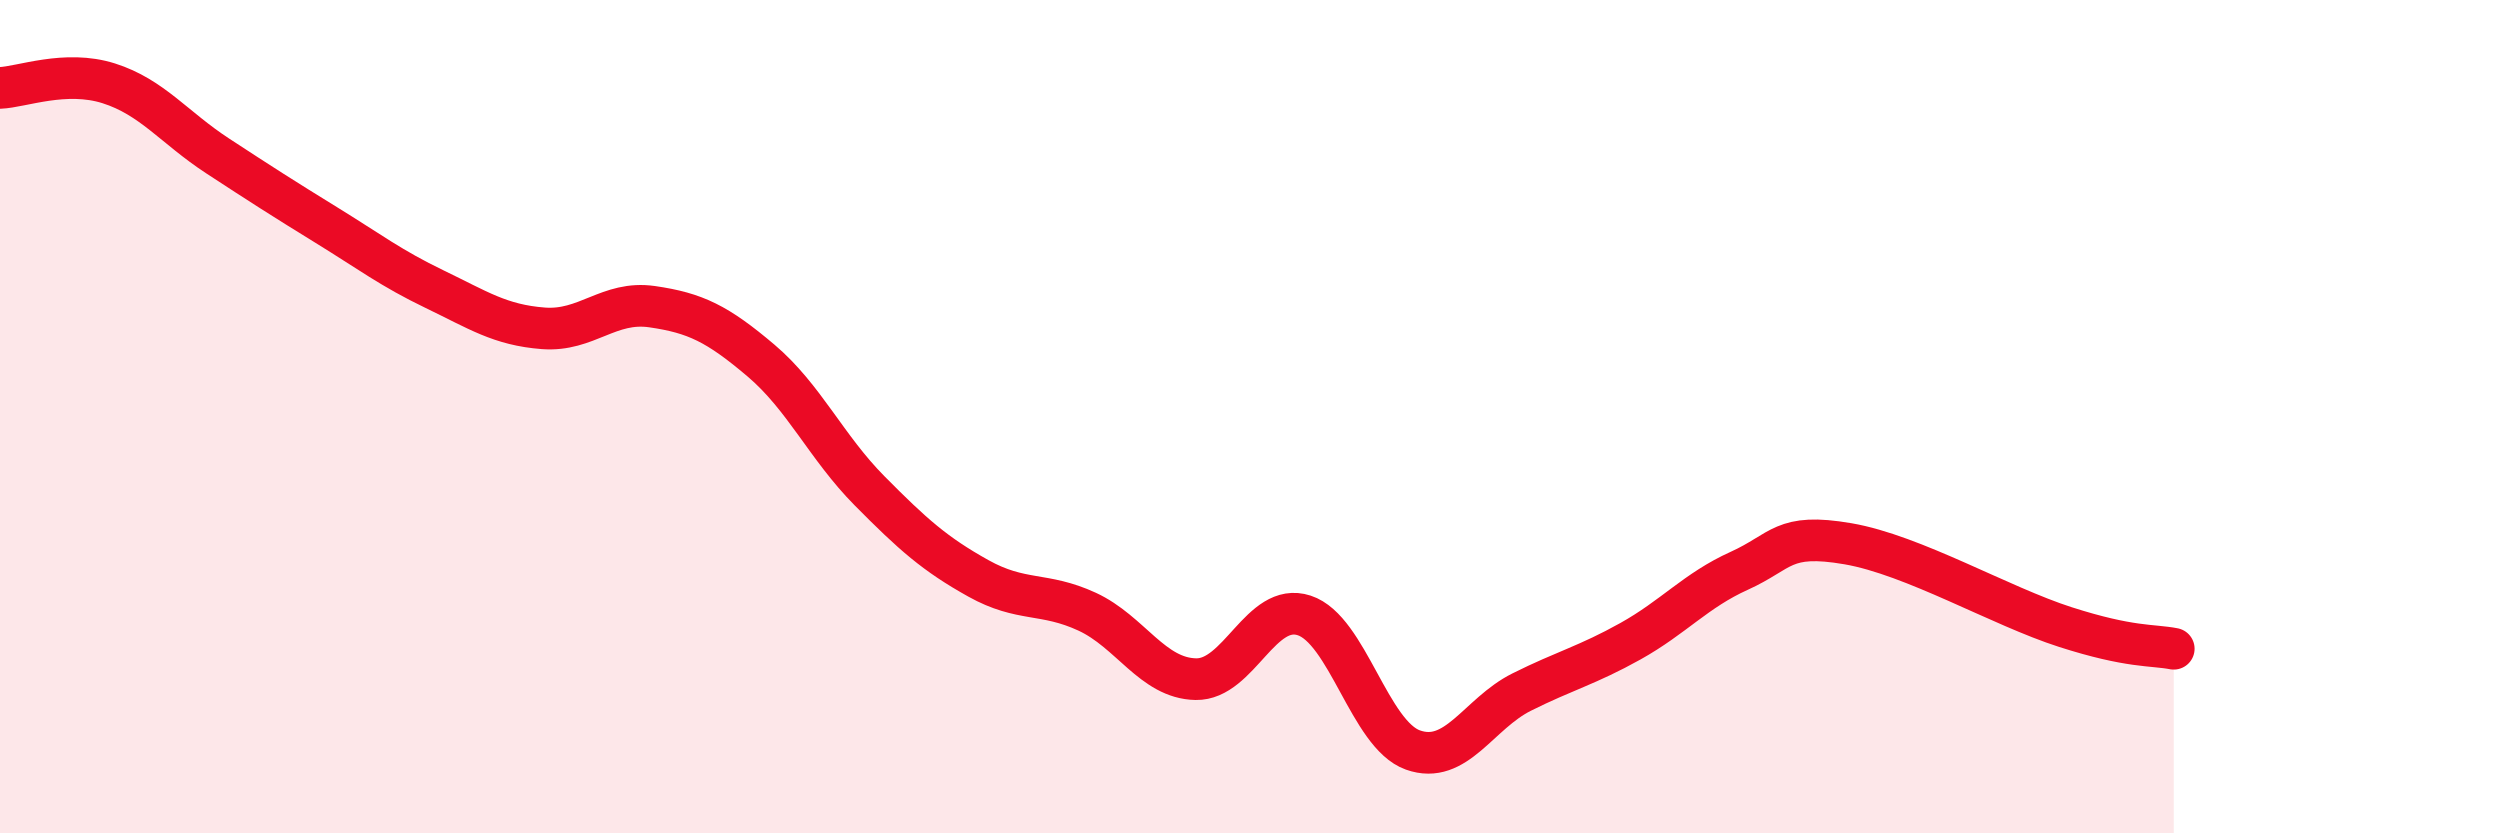 
    <svg width="60" height="20" viewBox="0 0 60 20" xmlns="http://www.w3.org/2000/svg">
      <path
        d="M 0,2.11 C 0.52,2.09 1.57,1.67 2.61,2 C 3.65,2.33 4.18,3.06 5.22,3.74 C 6.26,4.42 6.79,4.76 7.83,5.4 C 8.87,6.04 9.39,6.44 10.43,6.94 C 11.47,7.44 12,7.8 13.04,7.88 C 14.08,7.96 14.61,7.21 15.65,7.36 C 16.69,7.51 17.22,7.77 18.26,8.65 C 19.3,9.53 19.83,10.73 20.87,11.78 C 21.91,12.83 22.44,13.3 23.48,13.88 C 24.52,14.46 25.05,14.2 26.09,14.68 C 27.13,15.16 27.66,16.28 28.7,16.3 C 29.74,16.32 30.26,14.43 31.3,14.77 C 32.34,15.11 32.87,17.63 33.91,18 C 34.95,18.37 35.48,17.13 36.52,16.61 C 37.56,16.09 38.09,15.97 39.13,15.39 C 40.17,14.81 40.7,14.17 41.74,13.7 C 42.78,13.23 42.78,12.78 44.35,13.05 C 45.92,13.32 48.01,14.55 49.57,15.05 C 51.13,15.55 51.65,15.47 52.17,15.57L52.17 20L0 20Z"
        fill="#EB0A25"
        opacity="0.1"
        stroke-linecap="round"
        stroke-linejoin="round"
      />
      <path
        d="M 0,2.11 C 0.52,2.09 1.57,1.67 2.61,2 C 3.65,2.33 4.18,3.06 5.22,3.74 C 6.26,4.42 6.79,4.76 7.83,5.4 C 8.87,6.04 9.39,6.44 10.43,6.94 C 11.47,7.44 12,7.8 13.04,7.88 C 14.08,7.96 14.61,7.21 15.65,7.36 C 16.69,7.51 17.22,7.77 18.26,8.65 C 19.3,9.53 19.83,10.73 20.87,11.78 C 21.91,12.83 22.44,13.3 23.48,13.88 C 24.52,14.46 25.05,14.2 26.09,14.68 C 27.13,15.16 27.66,16.28 28.7,16.3 C 29.74,16.32 30.26,14.43 31.3,14.77 C 32.34,15.11 32.87,17.63 33.91,18 C 34.95,18.37 35.48,17.13 36.52,16.61 C 37.56,16.09 38.09,15.97 39.13,15.39 C 40.17,14.81 40.7,14.17 41.74,13.7 C 42.78,13.23 42.78,12.78 44.35,13.05 C 45.92,13.32 48.01,14.55 49.57,15.05 C 51.13,15.55 51.65,15.47 52.17,15.57"
        stroke="#EB0A25"
        stroke-width="1"
        fill="none"
        stroke-linecap="round"
        stroke-linejoin="round"
      />
    </svg>
  